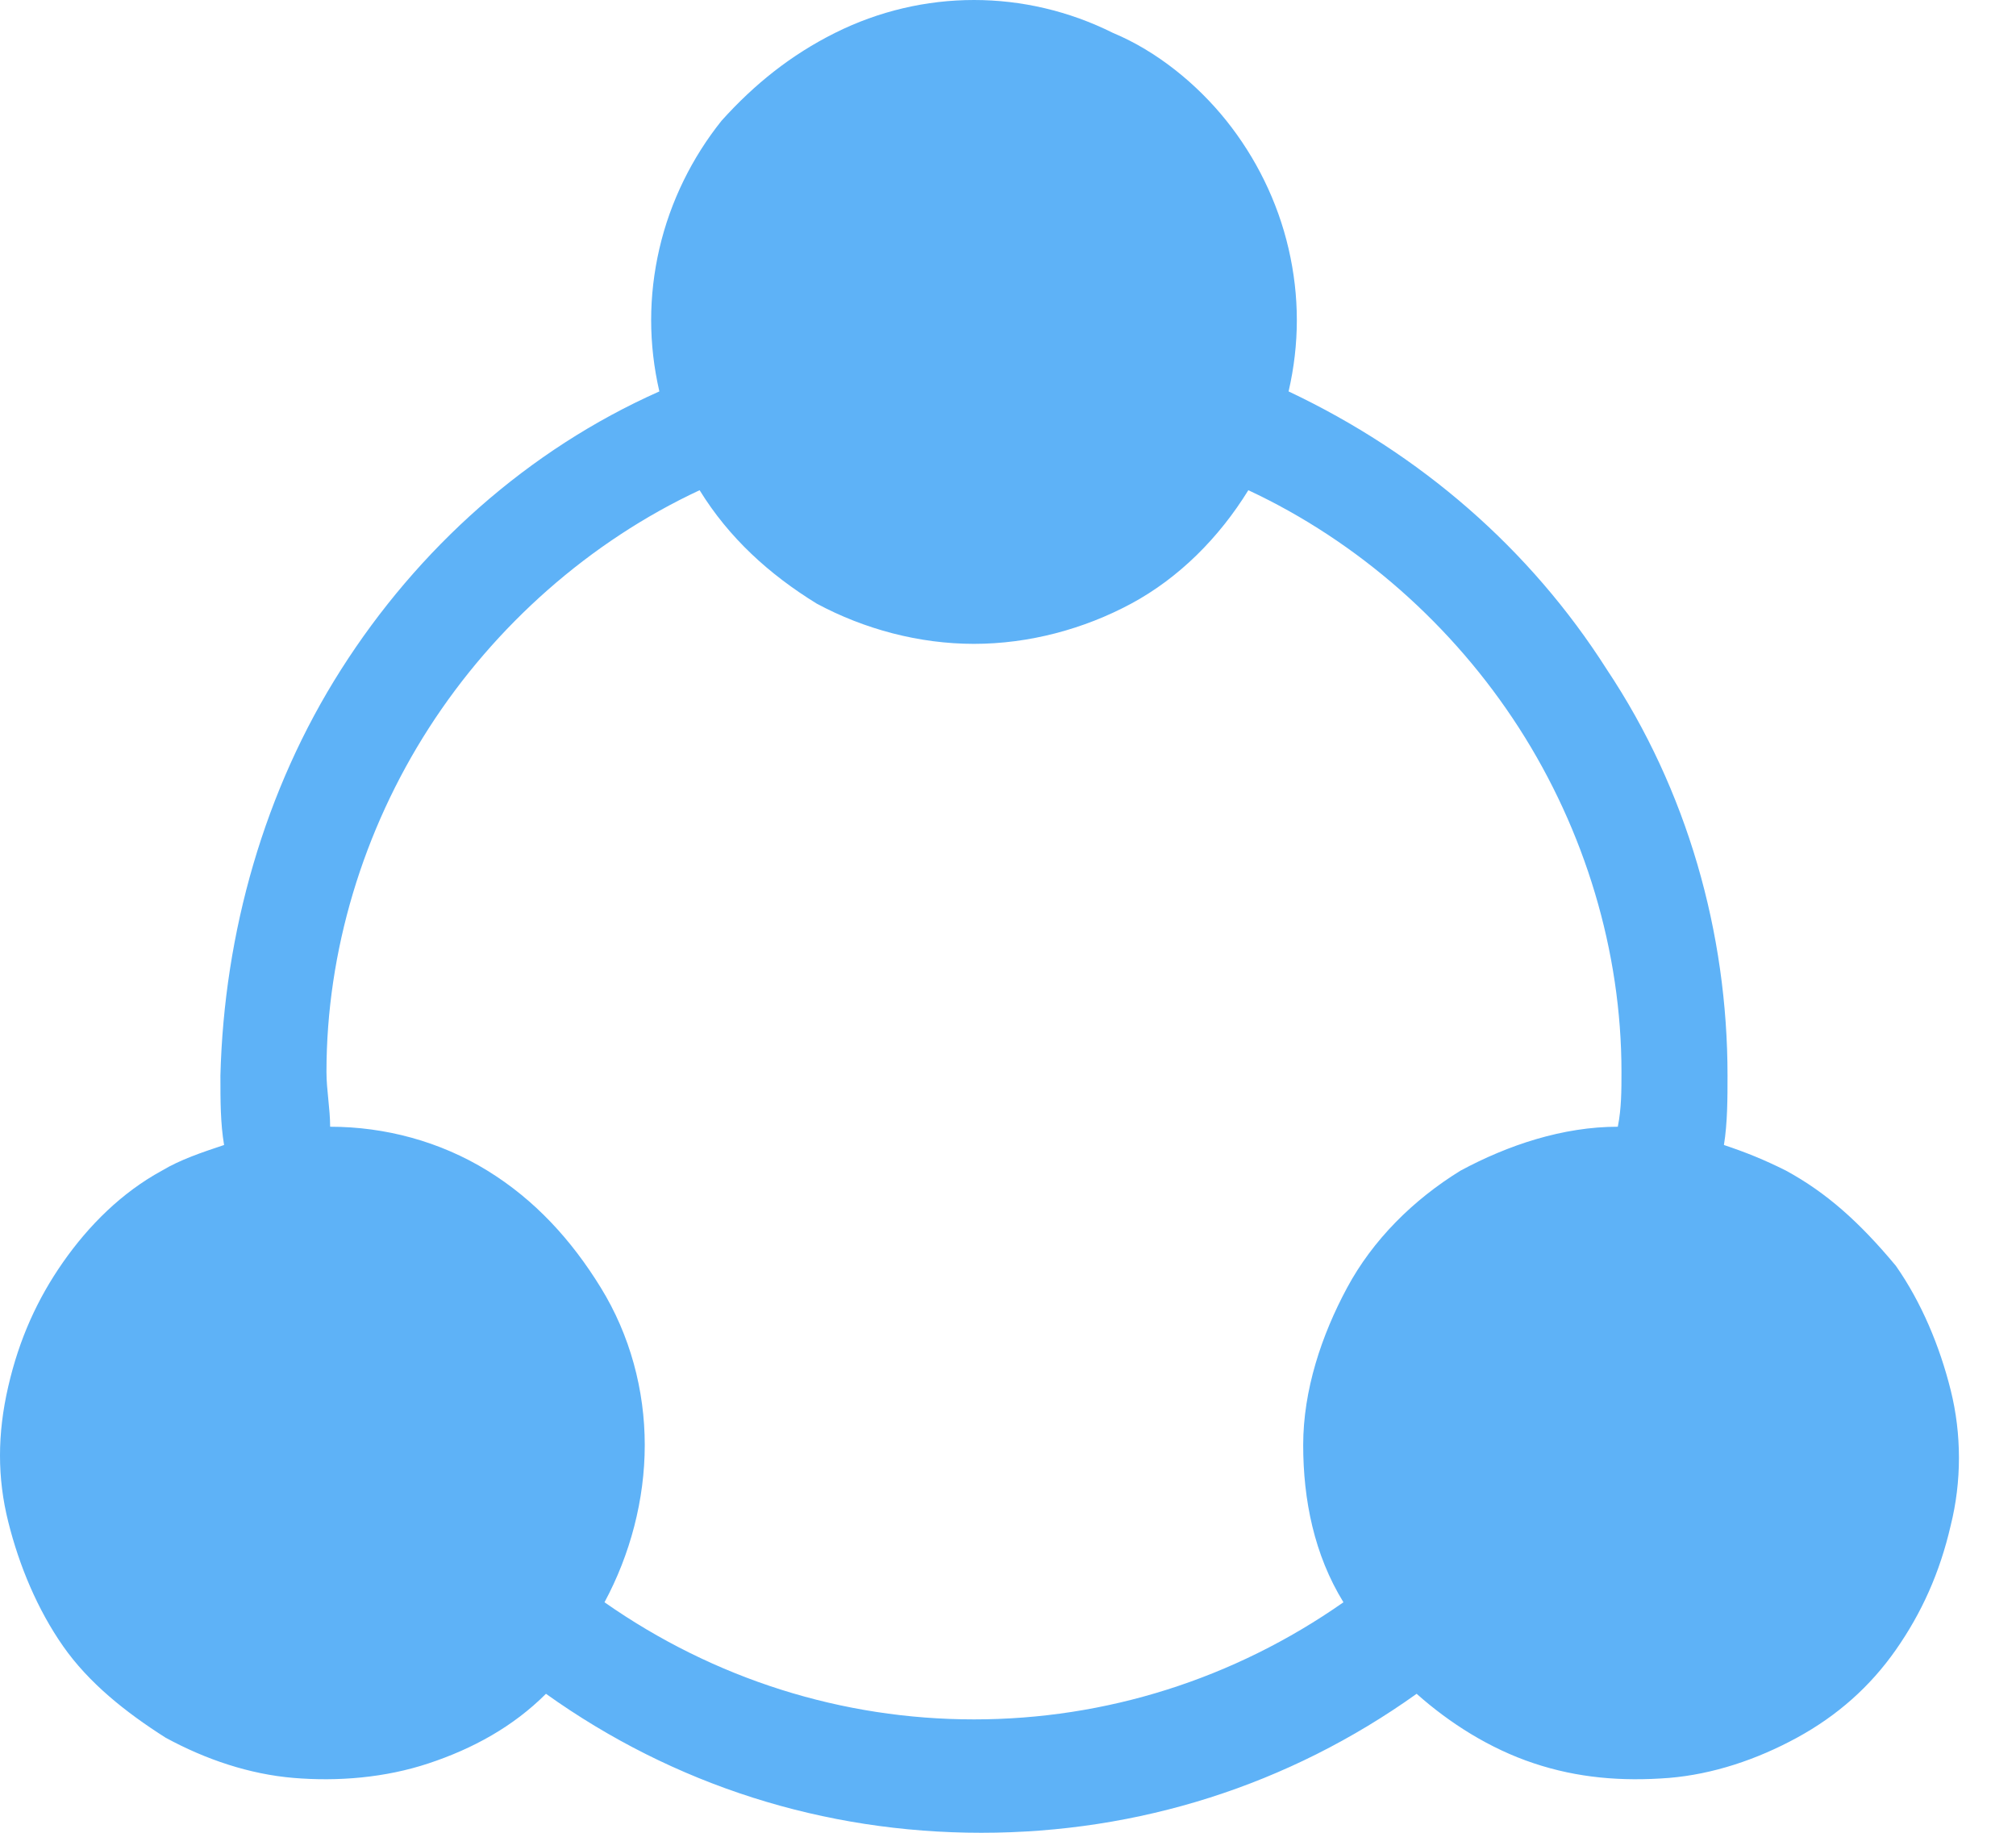 <?xml version="1.0" encoding="utf-8"?>
<svg width="33" height="30" viewBox="0 0 33 30" fill="none" xmlns="http://www.w3.org/2000/svg">
<path d="M29.236 19.162C28.877 18.982 28.578 18.862 28.219 18.742C28.278 18.383 28.278 17.964 28.278 17.605C28.278 15.27 27.62 12.934 26.302 10.958C25.045 8.982 23.248 7.425 21.093 6.407C21.273 5.629 21.273 4.85 21.093 4.072C20.913 3.293 20.554 2.575 20.075 1.976C19.596 1.377 18.937 0.838 18.219 0.539C17.5 0.18 16.722 0 15.943 0C15.165 0 14.386 0.18 13.668 0.539C12.949 0.898 12.35 1.377 11.811 1.976C11.332 2.575 10.973 3.293 10.793 4.072C10.614 4.85 10.614 5.629 10.793 6.407C8.638 7.365 6.841 8.982 5.584 10.958C4.326 12.934 3.668 15.27 3.608 17.605C3.608 18.024 3.608 18.383 3.668 18.742C3.308 18.862 2.949 18.982 2.65 19.162C1.991 19.521 1.452 20.06 1.033 20.659C0.614 21.258 0.314 21.916 0.135 22.695C-0.045 23.473 -0.045 24.192 0.135 24.91C0.314 25.629 0.614 26.347 1.033 26.946C1.452 27.545 2.051 28.024 2.71 28.443C3.368 28.802 4.087 29.042 4.805 29.102C5.524 29.162 6.302 29.102 7.021 28.862C7.74 28.623 8.398 28.264 8.937 27.725C11.033 29.222 13.488 30 16.063 30C18.638 30 21.093 29.222 23.189 27.725C23.727 28.204 24.386 28.623 25.105 28.862C25.823 29.102 26.542 29.162 27.32 29.102C28.039 29.042 28.758 28.802 29.416 28.443C30.075 28.084 30.614 27.605 31.033 27.006C31.452 26.407 31.752 25.748 31.931 24.97C32.111 24.252 32.111 23.473 31.931 22.755C31.752 22.036 31.452 21.317 31.033 20.719C30.434 20 29.895 19.521 29.236 19.162ZM22.051 21.078C21.632 21.856 21.332 22.755 21.332 23.653C21.332 24.551 21.512 25.449 21.991 26.227C20.195 27.485 18.099 28.144 15.943 28.144C13.787 28.144 11.692 27.485 9.895 26.227C10.314 25.449 10.554 24.551 10.554 23.653C10.554 22.755 10.314 21.856 9.835 21.078C9.356 20.299 8.757 19.641 7.979 19.162C7.201 18.683 6.302 18.443 5.404 18.443C5.404 18.144 5.344 17.844 5.344 17.545C5.344 15.569 5.943 13.593 7.021 11.916C8.099 10.239 9.656 8.862 11.452 8.024C11.931 8.802 12.59 9.401 13.368 9.88C14.147 10.299 15.045 10.539 15.943 10.539C16.841 10.539 17.739 10.299 18.518 9.88C19.296 9.461 19.955 8.802 20.434 8.024C22.23 8.862 23.787 10.239 24.865 11.916C25.943 13.593 26.542 15.569 26.542 17.545C26.542 17.844 26.542 18.144 26.482 18.443C25.584 18.443 24.686 18.742 23.907 19.162C23.129 19.641 22.47 20.299 22.051 21.078Z" fill="#5EB2F7"/>
</svg>

